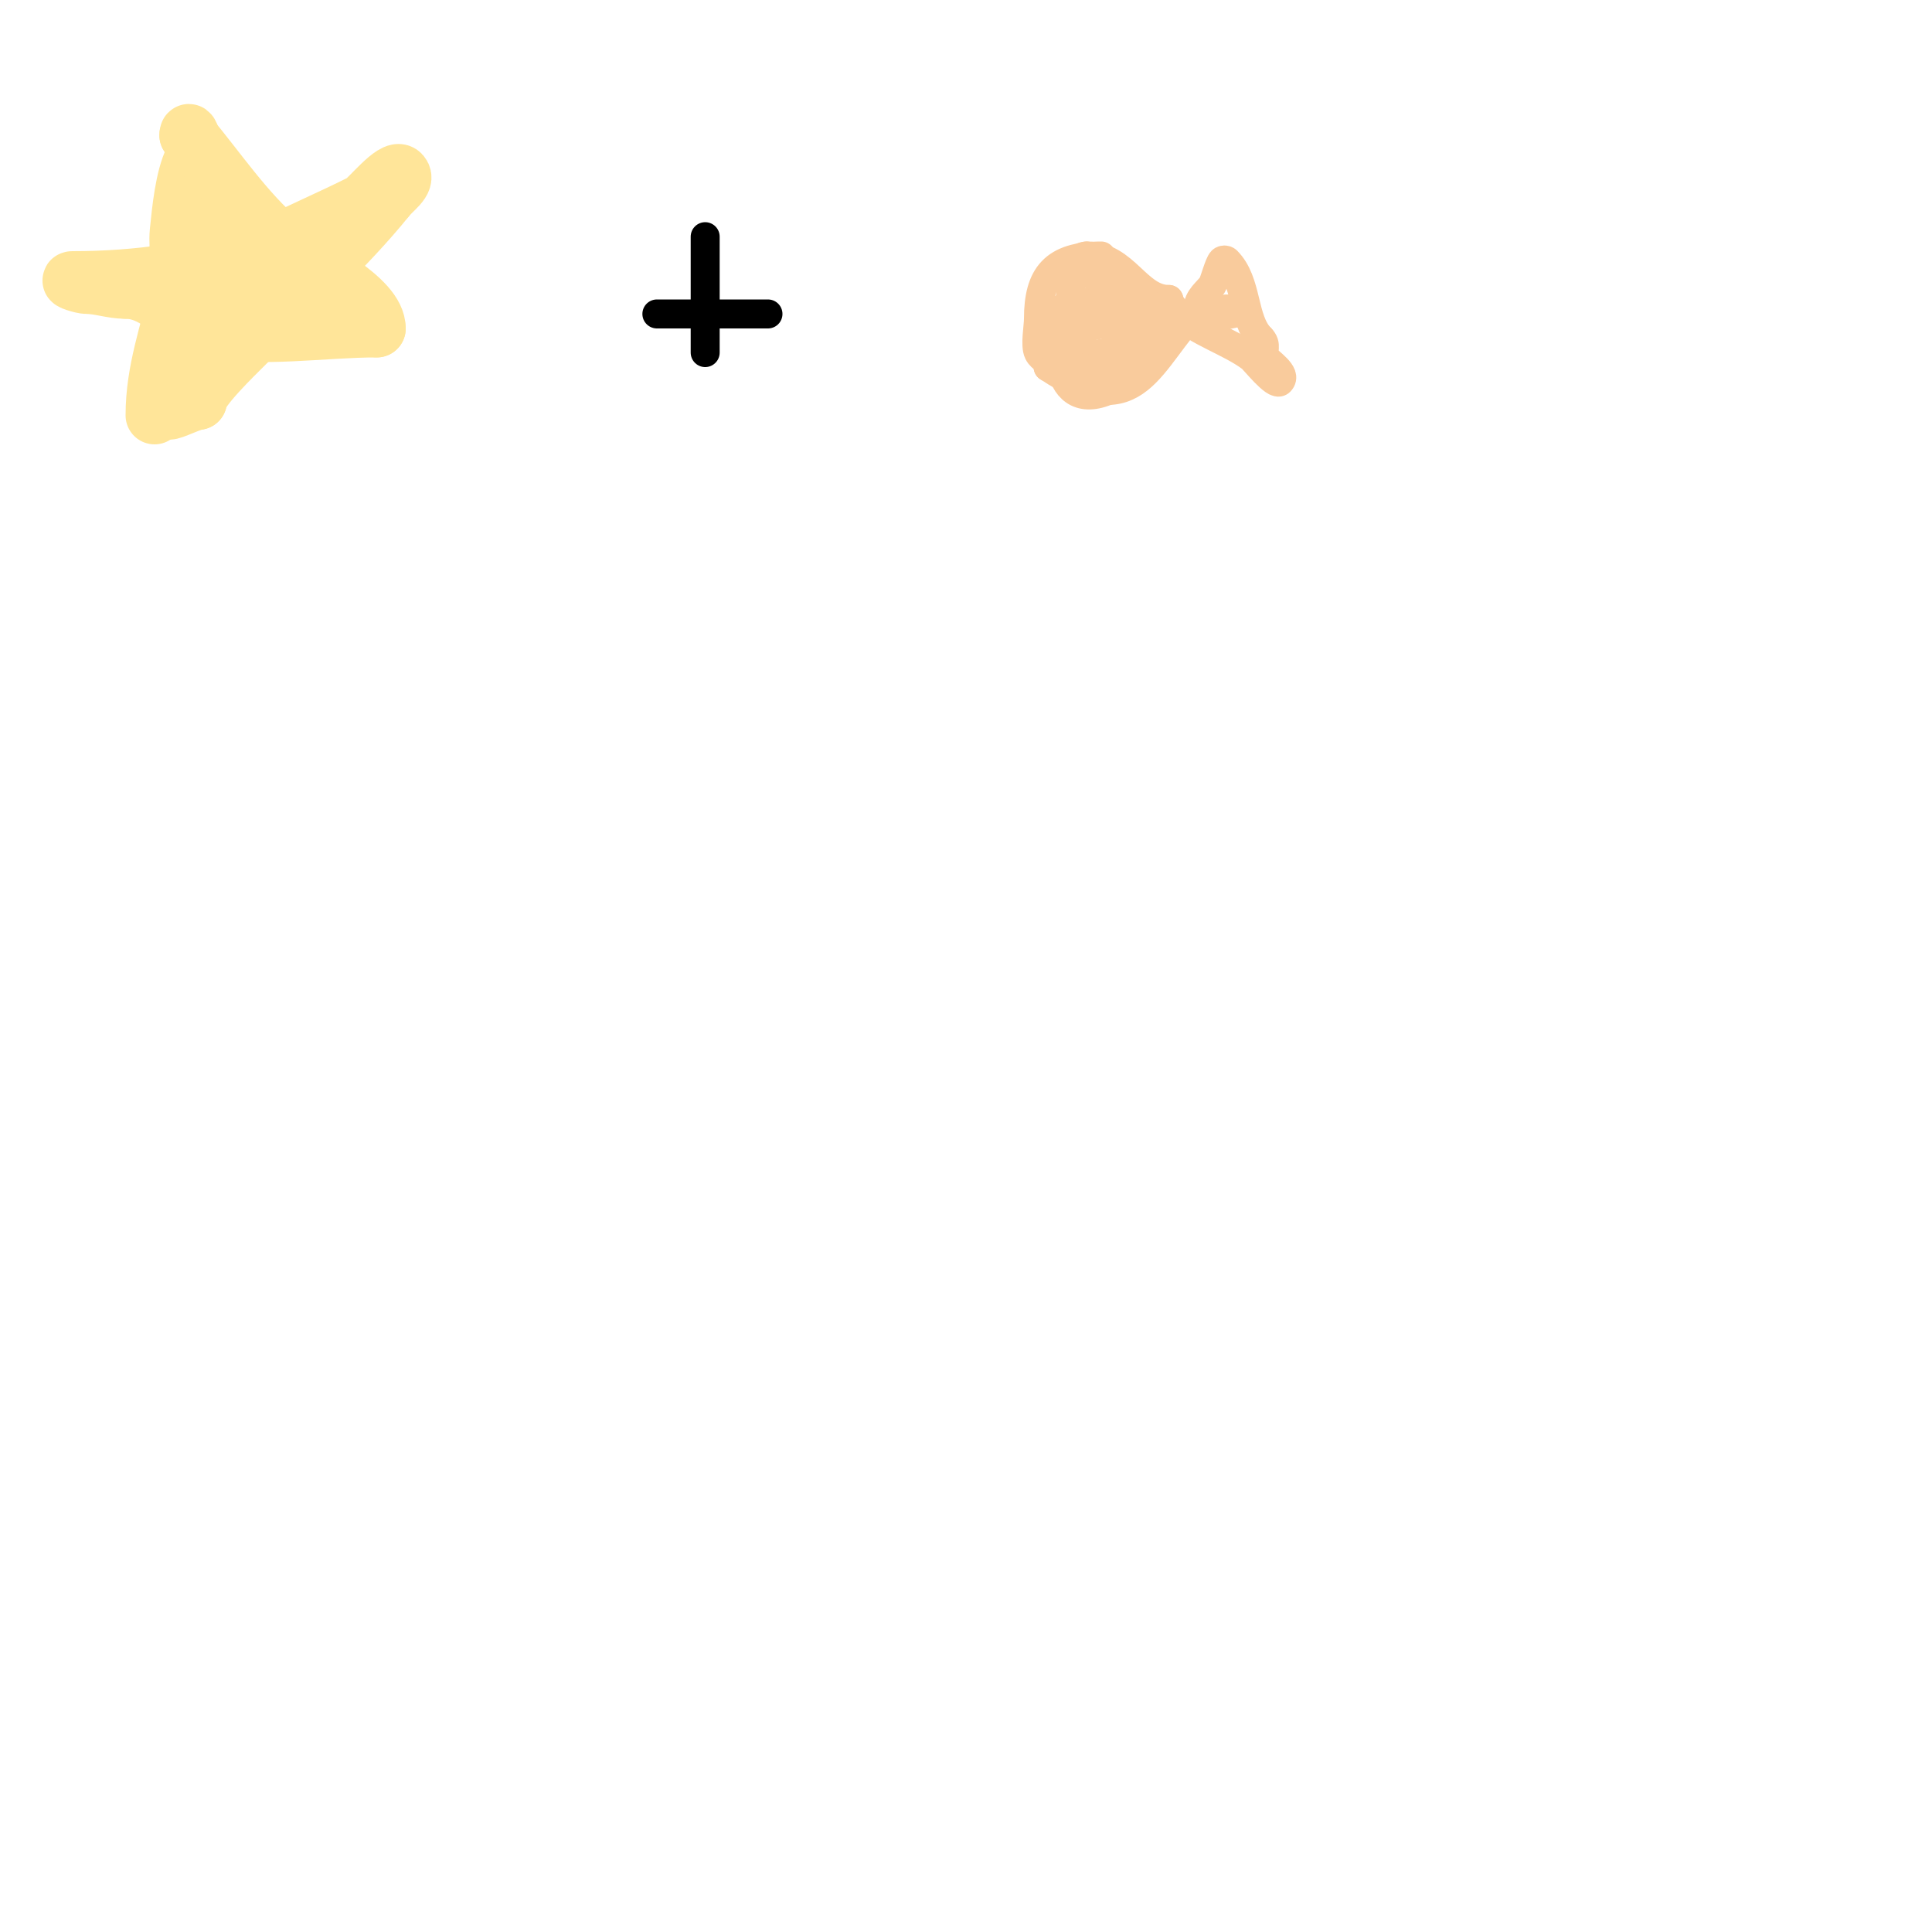<svg viewBox='0 0 400 400' version='1.1' xmlns='http://www.w3.org/2000/svg' xmlns:xlink='http://www.w3.org/1999/xlink'><g fill='none' stroke='#ffe599' stroke-width='12' stroke-linecap='round' stroke-linejoin='round'><path d='M32,86c0,-9.333 3.017,-17.077 5,-26c0.812,-3.655 -0.369,-8.315 0,-12c0.448,-4.479 1.116,-11.232 3,-15c0.742,-1.483 -1,-7.126 -1,-5'/><path d='M39,28c6.076,7.291 11.762,15.796 19,22c6.443,5.523 20,11.638 20,18'/><path d='M78,68c-11.078,0 -24.193,2.161 -35,0c-6.432,-1.286 -10.142,-8 -17,-8'/><path d='M26,60c-2.814,0 -5.463,-1 -8,-1c-1.054,0 -4.054,-1 -3,-1c13.52,0 26.504,-1.835 39,-6'/><path d='M54,52c7.272,-3.636 14.199,-6.6 21,-10c1.257,-0.628 6.584,-7.416 8,-6c1.374,1.374 -1.834,3.445 -3,5'/><path d='M80,41c-7.815,9.768 -20.619,21.619 -29,30c-2.563,2.563 -10,9.717 -10,12'/><path d='M41,83c-1.107,0 -5.712,2.288 -6,2c-0.236,-0.236 -0.105,-0.684 0,-1c1.822,-5.466 6,-10.312 6,-16'/><path d='M41,68c2.883,-2.883 9,-28.785 9,-16'/><path d='M50,52c0,3.392 5.594,14.203 10,12c2.106,-1.053 -0.7,-9.7 -2,-11'/><path d='M58,53c-2.547,-2.547 -6.515,-3.129 -10,-4c-0.97,-0.243 -3,-1 -3,0c0,0.931 12.97,9.985 15,11c0.667,0.333 2,0.255 2,1'/><path d='M62,61l0,0'/></g>
<g fill='none' stroke='#000000' stroke-width='6' stroke-linecap='round' stroke-linejoin='round'><path d='M146,49c0,8 0,16 0,24'/><path d='M136,65c7.667,0 15.333,0 23,0'/></g>
<g fill='none' stroke='#f9cb9c' stroke-width='6' stroke-linecap='round' stroke-linejoin='round'><path d='M228,53c-9.741,0 -13,4.084 -13,13c0,1.679 -0.741,5.519 0,7c0.714,1.427 2,1.212 2,3'/><path d='M217,76c18.701,12.467 20.88,-1.88 31,-12'/><path d='M248,64c0,-2.352 2.088,-3.632 3,-5c0.408,-0.612 1.353,-4.353 2,-5c0.236,-0.236 0.764,-0.236 1,0c4.377,4.377 3.194,12.194 7,16'/><path d='M261,70c1.497,1.497 0.237,2.473 1,4c0.495,0.989 4.631,3.369 3,5c-1.023,1.023 -5.263,-4.447 -6,-5c-4.301,-3.226 -11.445,-5.445 -15,-9c-0.701,-0.701 -2,-2.31 -2,-3'/><path d='M242,62c-6.645,0 -9.012,-9 -17,-9'/><path d='M225,53c-5.727,0 -2.561,19.813 -2,20c4.019,1.34 13.182,-0.818 8,-6'/><path d='M231,67c-1.358,-0.679 -2.554,-2 -4,-2c-14.851,0 3.435,20.941 10,10c6.75,-11.251 -5.468,-12 -14,-12'/><path d='M223,63c-5.363,5.363 -5.516,22.606 6,18c2.205,-0.882 3.602,-5.012 4,-7c3.654,-18.268 -26.427,-12.427 -12,2'/><path d='M221,76c1.407,0 6.864,0.852 8,0c2.614,-1.96 8.625,-13.375 5,-17c-0.091,-0.091 -7.496,-2.248 -9,-3'/><path d='M225,56c-0.431,0 -3,-1 -3,-1c0,0 5.411,2.521 8,4c2.99,1.708 6.797,3.627 10,5c6.53,2.799 8.803,0 14,0'/><path d='M254,64c8.675,0 -3.562,2 -8,2c-3.871,0 -27,-0.131 -27,6'/><path d='M219,72c0,1 0,2 0,3'/></g>
</svg>